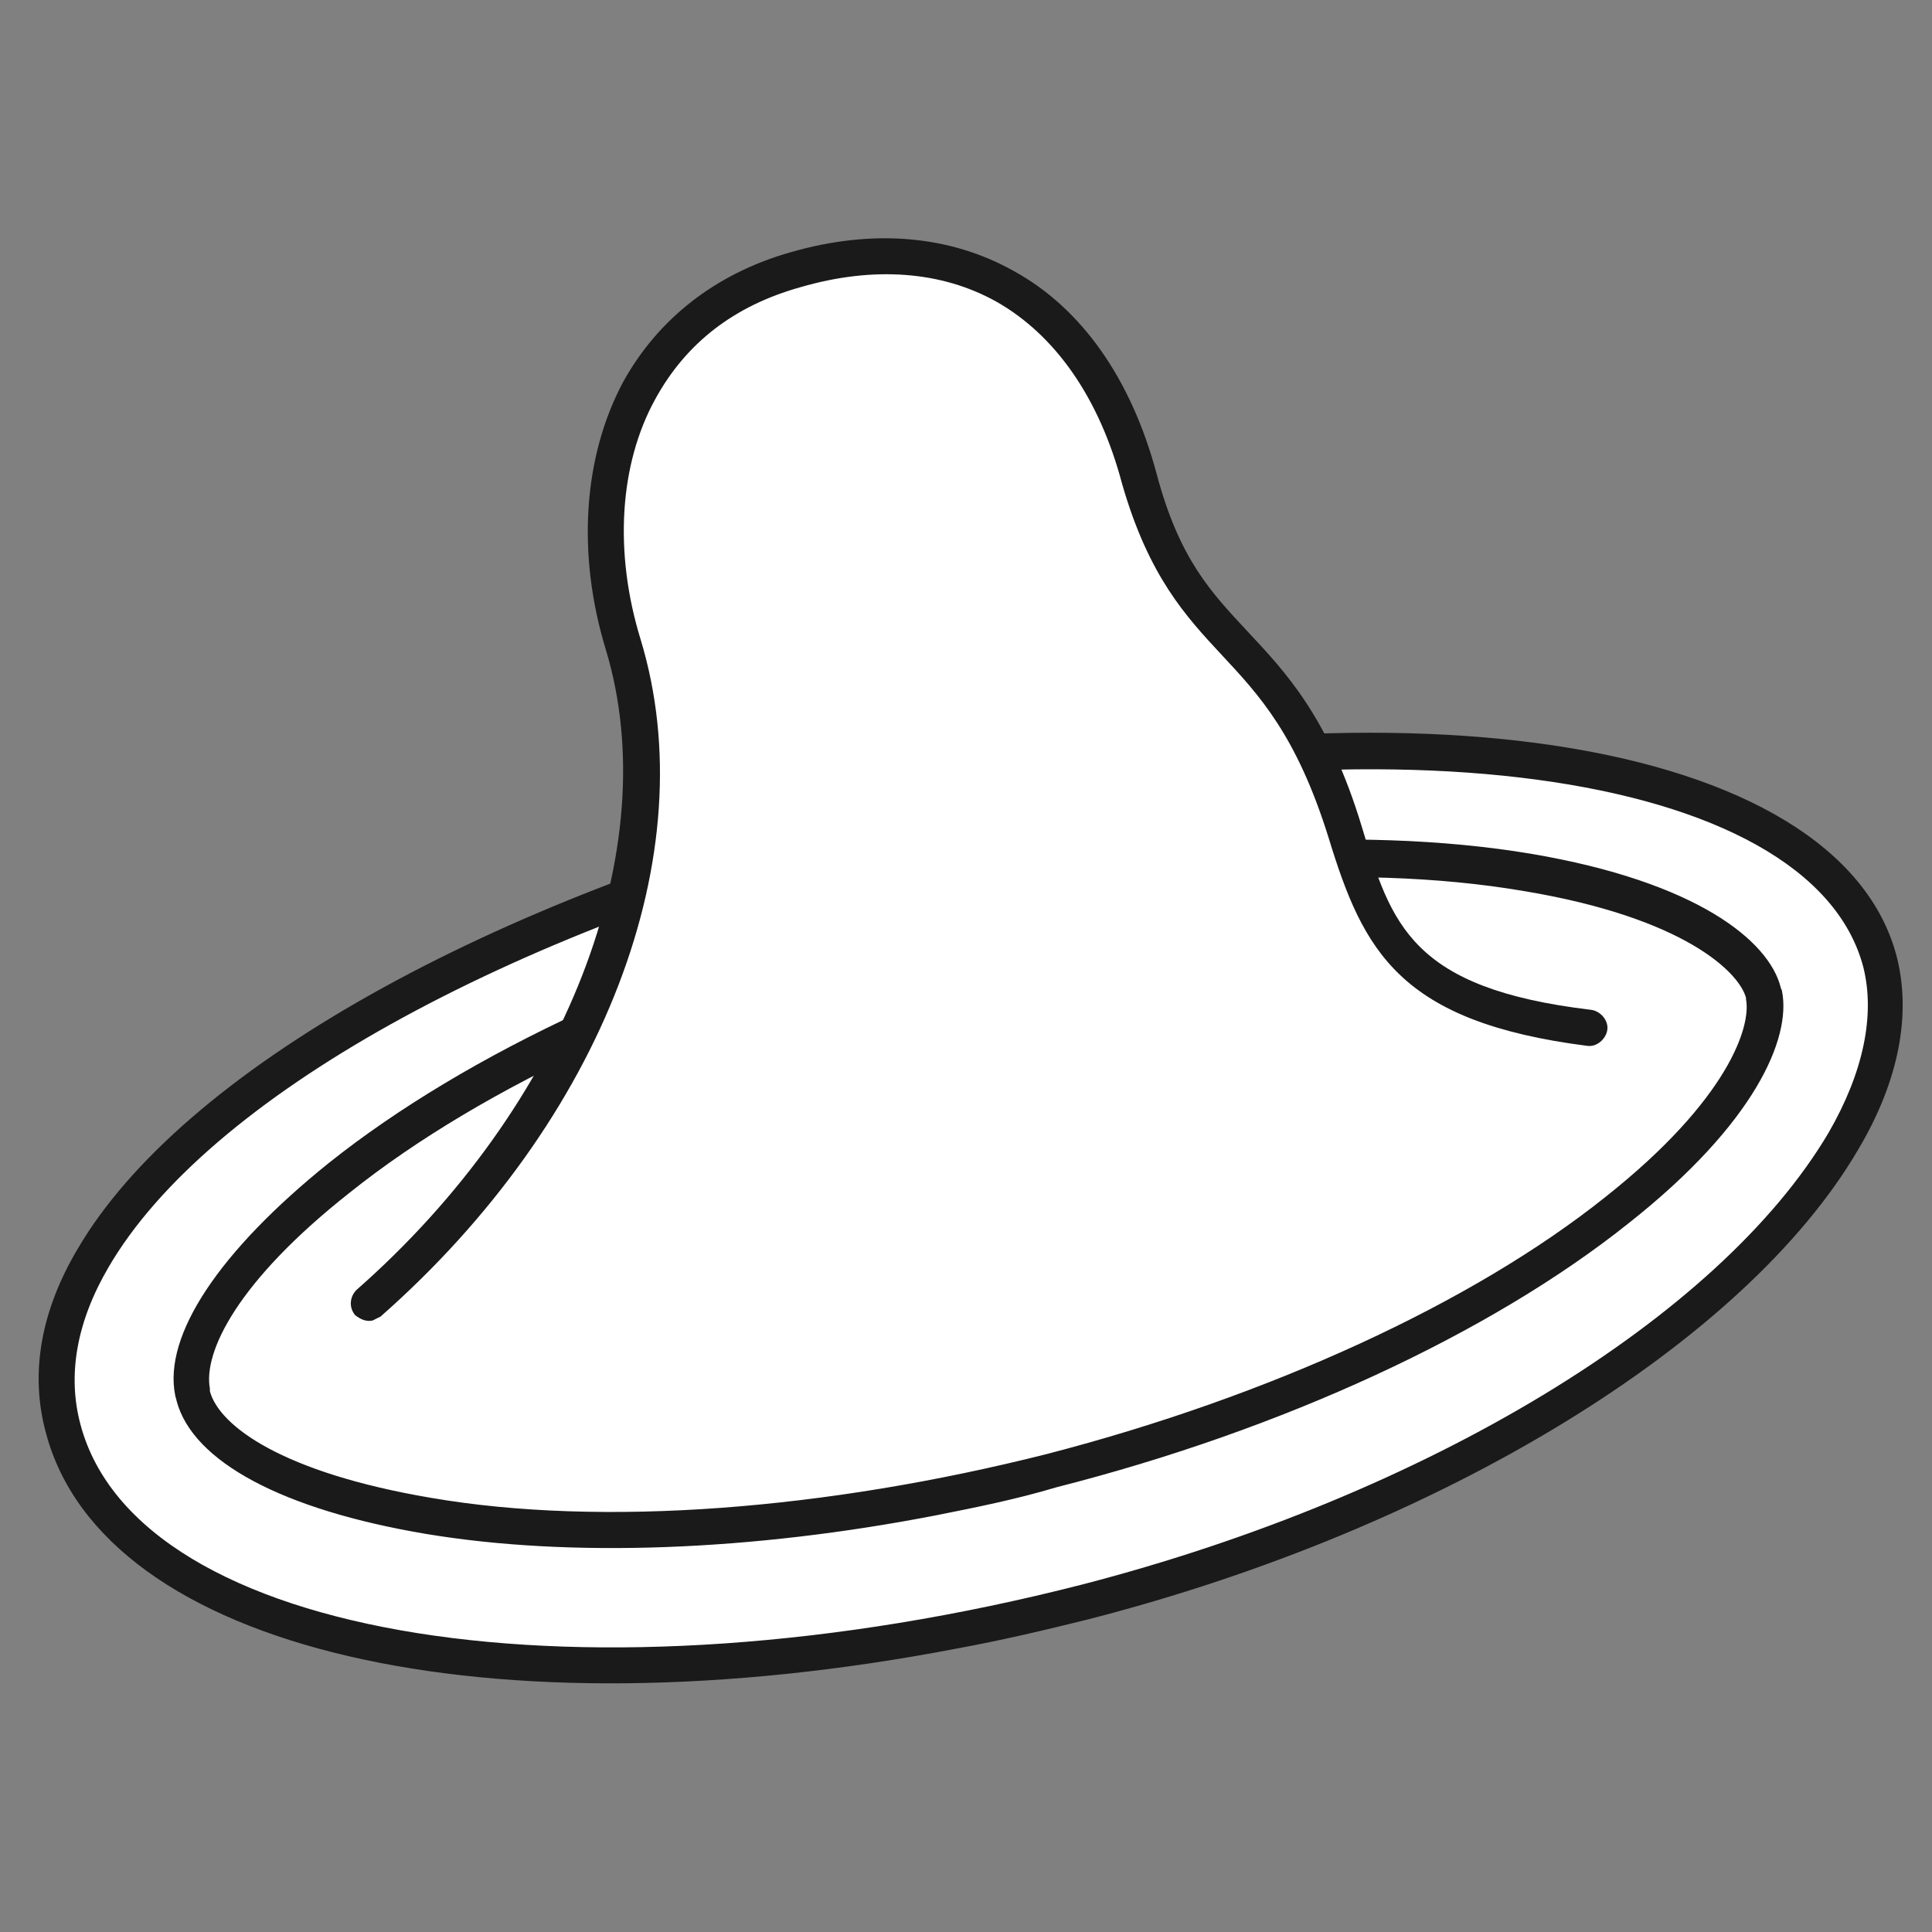 <?xml version="1.0" encoding="utf-8"?>
<svg xmlns="http://www.w3.org/2000/svg" width="33" height="33" viewBox="0 0 33 33" fill="none">
<rect x="0" y="0" width="33" height="33" fill="#808080" stroke="none"/>
<g id="Male_Condom 4" clip-path="url(#clip0_683_14398)">
<g id="Group">
<g id="Group_2">
<path id="Vector" d="M15.017 13.971C6.385 16.203 0.053 20.554 1.078 24.403C2.103 28.252 9.915 29.573 18.547 27.341C27.179 25.109 33.056 19.916 32.122 16.408C31.188 12.901 23.649 11.762 15.017 13.971ZM27.635 20.668C25.312 22.512 21.781 24.152 17.978 25.132C14.151 26.111 10.279 26.384 7.341 25.906C4.654 25.451 3.515 24.585 3.31 23.856C3.127 23.127 3.674 21.829 5.815 20.121C8.138 18.276 11.669 16.636 15.472 15.657C19.299 14.677 23.171 14.404 26.109 14.882C28.797 15.338 29.958 16.272 30.14 16.932C30.3 17.593 29.753 18.982 27.635 20.668ZM27.635 20.668C25.312 22.512 21.781 24.152 17.978 25.132C14.151 26.111 10.279 26.384 7.341 25.906C4.654 25.451 3.515 24.585 3.31 23.856C3.127 23.127 3.674 21.829 5.815 20.121C8.138 18.276 11.669 16.636 15.472 15.657C19.299 14.677 23.171 14.404 26.109 14.882C28.797 15.338 29.958 16.272 30.14 16.932C30.3 17.593 29.753 18.982 27.635 20.668Z" fill="white"/>
<path id="Vector_2" d="M16.339 28.159C8.39 29.685 1.763 28.205 0.783 24.469C0.51 23.467 0.692 22.397 1.33 21.326C3.106 18.297 8.322 15.359 14.927 13.673C23.742 11.396 31.417 12.58 32.397 16.338C32.647 17.317 32.442 18.456 31.736 19.641C29.8 22.943 24.63 26.109 18.594 27.658C17.865 27.84 17.091 28.022 16.339 28.159ZM15.087 14.265C8.618 15.928 3.539 18.752 1.854 21.645C1.307 22.579 1.148 23.49 1.375 24.333C2.355 28.022 10.03 29.23 18.48 27.066C24.38 25.54 29.367 22.511 31.235 19.345C31.827 18.32 32.032 17.34 31.827 16.52C30.939 13.127 23.423 12.124 15.087 14.265ZM15.998 25.881C12.832 26.496 9.734 26.61 7.274 26.2C4.837 25.79 3.289 24.97 3.015 23.923C3.015 23.9 2.992 23.854 2.992 23.831C2.787 22.807 3.744 21.372 5.612 19.868C7.98 17.978 11.534 16.338 15.383 15.359C19.232 14.357 23.172 14.083 26.156 14.584C28.98 15.063 30.21 16.065 30.415 16.862C30.415 16.885 30.438 16.907 30.438 16.93C30.597 17.727 29.983 19.185 27.819 20.893C25.45 22.784 21.897 24.424 18.048 25.403C17.364 25.608 16.681 25.745 15.998 25.881ZM3.585 23.718C3.585 23.74 3.585 23.74 3.585 23.763C3.744 24.355 4.815 25.153 7.366 25.585C10.281 26.086 14.107 25.79 17.888 24.834C21.669 23.854 25.154 22.26 27.431 20.438C29.527 18.775 29.914 17.523 29.823 17.067C29.823 17.044 29.823 17.044 29.823 17.044C29.709 16.611 28.775 15.678 26.042 15.222C23.127 14.721 19.3 15.017 15.52 15.974C11.739 16.953 8.254 18.547 5.976 20.369C4.04 21.895 3.471 23.103 3.585 23.718Z" fill="#1A1A1A"/>
</g>
<g id="Group_3">
<path id="Vector_3" fill-rule="evenodd" clip-rule="evenodd" d="M6.293 22.261C9.778 19.186 11.782 14.722 10.643 11.009C9.846 8.367 10.62 5.475 13.581 4.632C16.292 3.857 18.592 5.042 19.458 8.208C20.3 11.328 21.872 10.668 22.988 14.243C23.535 16.02 23.99 17.204 27.156 17.591" fill="white"/>
</g>
<g id="Group_4">
<path id="Vector_4" d="M6.363 22.556C6.249 22.579 6.158 22.533 6.067 22.465C5.953 22.328 5.976 22.146 6.09 22.032C9.666 18.889 11.374 14.493 10.349 11.1C9.848 9.46 9.962 7.797 10.645 6.522C11.237 5.451 12.217 4.677 13.492 4.312C14.904 3.902 16.225 4.016 17.319 4.631C18.48 5.269 19.323 6.476 19.756 8.093C20.143 9.551 20.689 10.12 21.305 10.781C21.942 11.464 22.694 12.239 23.263 14.129C23.764 15.792 24.106 16.885 27.181 17.249C27.34 17.272 27.477 17.431 27.454 17.591C27.431 17.75 27.272 17.887 27.112 17.864C23.901 17.454 23.286 16.247 22.694 14.311C22.147 12.557 21.509 11.874 20.872 11.191C20.257 10.53 19.619 9.847 19.163 8.253C18.776 6.795 18.025 5.724 17.023 5.155C16.089 4.631 14.927 4.54 13.674 4.905C12.536 5.223 11.716 5.861 11.192 6.818C10.577 7.934 10.486 9.437 10.941 10.918C12.057 14.585 10.303 19.14 6.5 22.488C6.454 22.511 6.409 22.533 6.363 22.556Z" fill="#1A1A1A"/>
</g>
</g>
</g>
<defs>
<clipPath id="clip0_683_14398">
<rect width="32" height="32" fill="white" transform="translate(0.5 0.5)"/>
</clipPath>
</defs>
</svg>